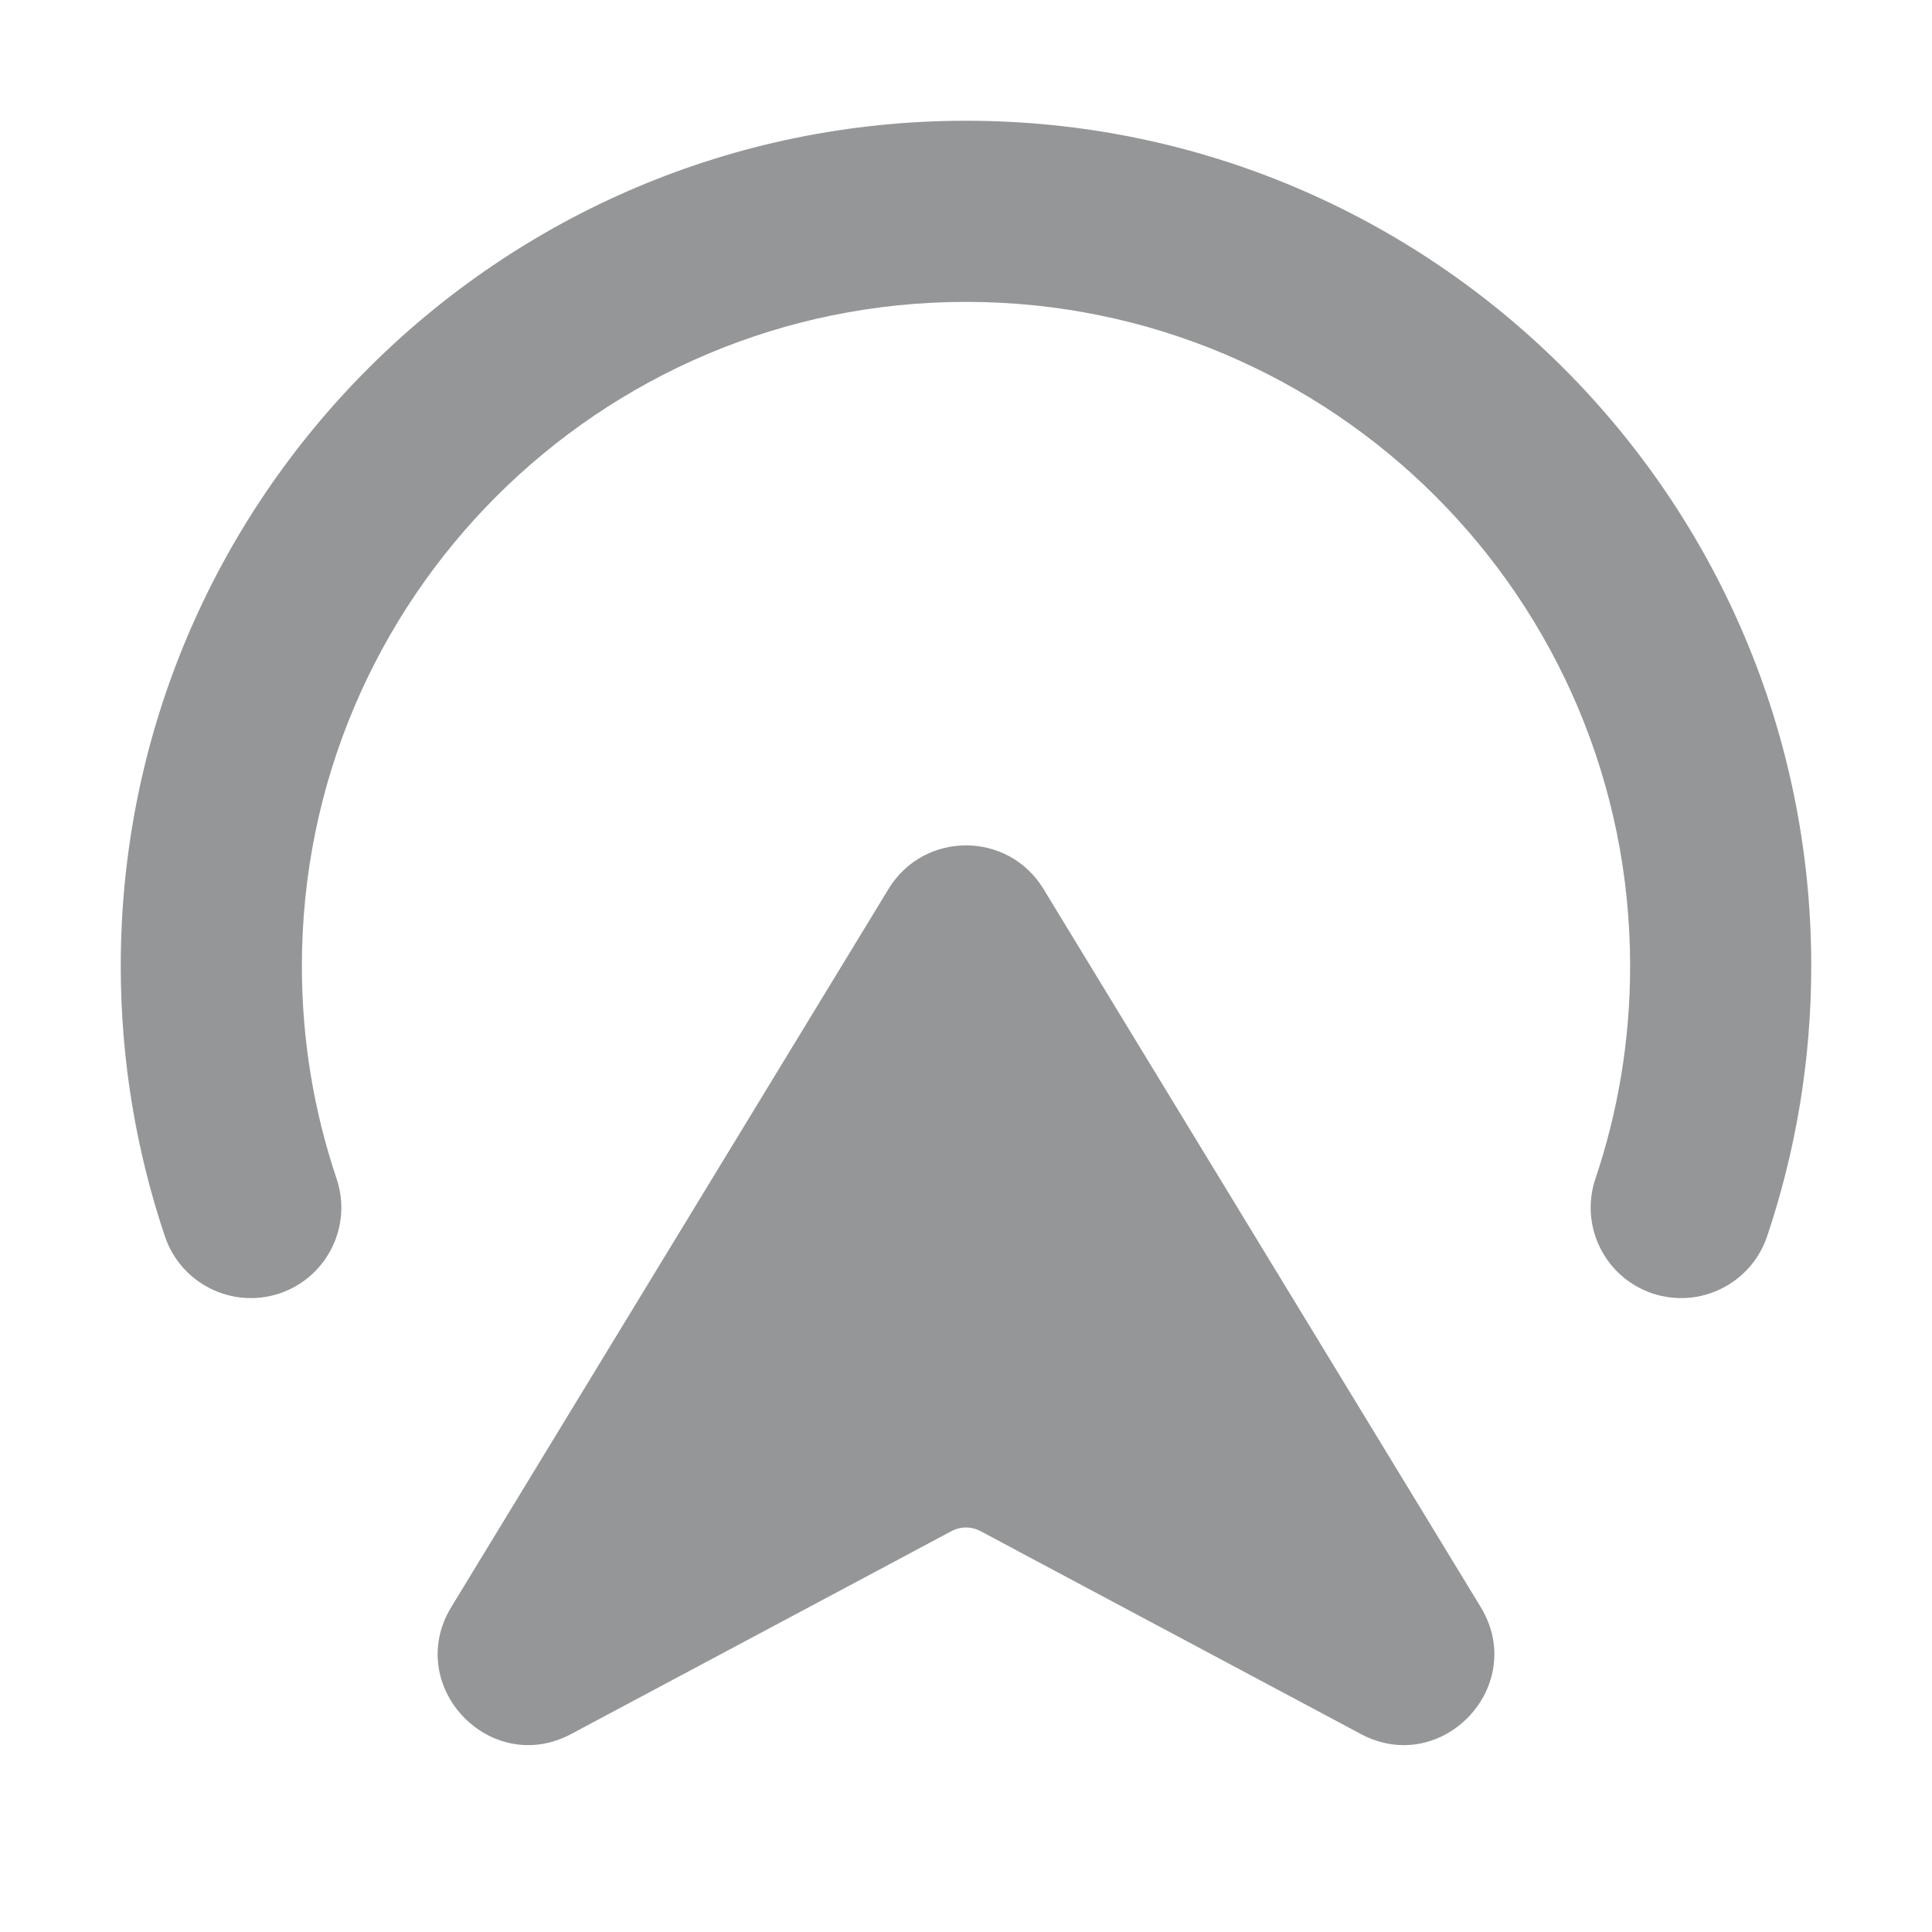 <svg xmlns="http://www.w3.org/2000/svg" fill="none" viewBox="0 0 16 16" height="16" width="16">
<path fill="#949698" d="M2.5 8C2.5 4.962 4.962 2.5 8 2.5C11.038 2.5 13.5 4.962 13.5 8C13.5 8.617 13.399 9.208 13.213 9.76C13.08 10.153 13.291 10.578 13.683 10.711C14.076 10.843 14.501 10.632 14.634 10.24C14.871 9.536 15 8.782 15 8C15 4.134 11.866 1 8 1C4.134 1 1 4.134 1 8C1 8.782 1.129 9.536 1.366 10.24C1.499 10.632 1.924 10.843 2.317 10.711C2.709 10.578 2.92 10.153 2.787 9.76C2.601 9.208 2.5 8.617 2.5 8Z" clip-rule="evenodd" fill-rule="evenodd"></path>
<path fill="#949698" d="M7.359 7.361C7.652 6.881 8.348 6.881 8.641 7.361L12.262 13.308C12.659 13.96 11.942 14.719 11.269 14.36L8.118 12.679C8.044 12.64 7.956 12.64 7.882 12.679L4.731 14.36C4.058 14.719 3.341 13.96 3.738 13.308L7.359 7.361Z" clip-rule="evenodd" fill-rule="evenodd"></path>
</svg>
